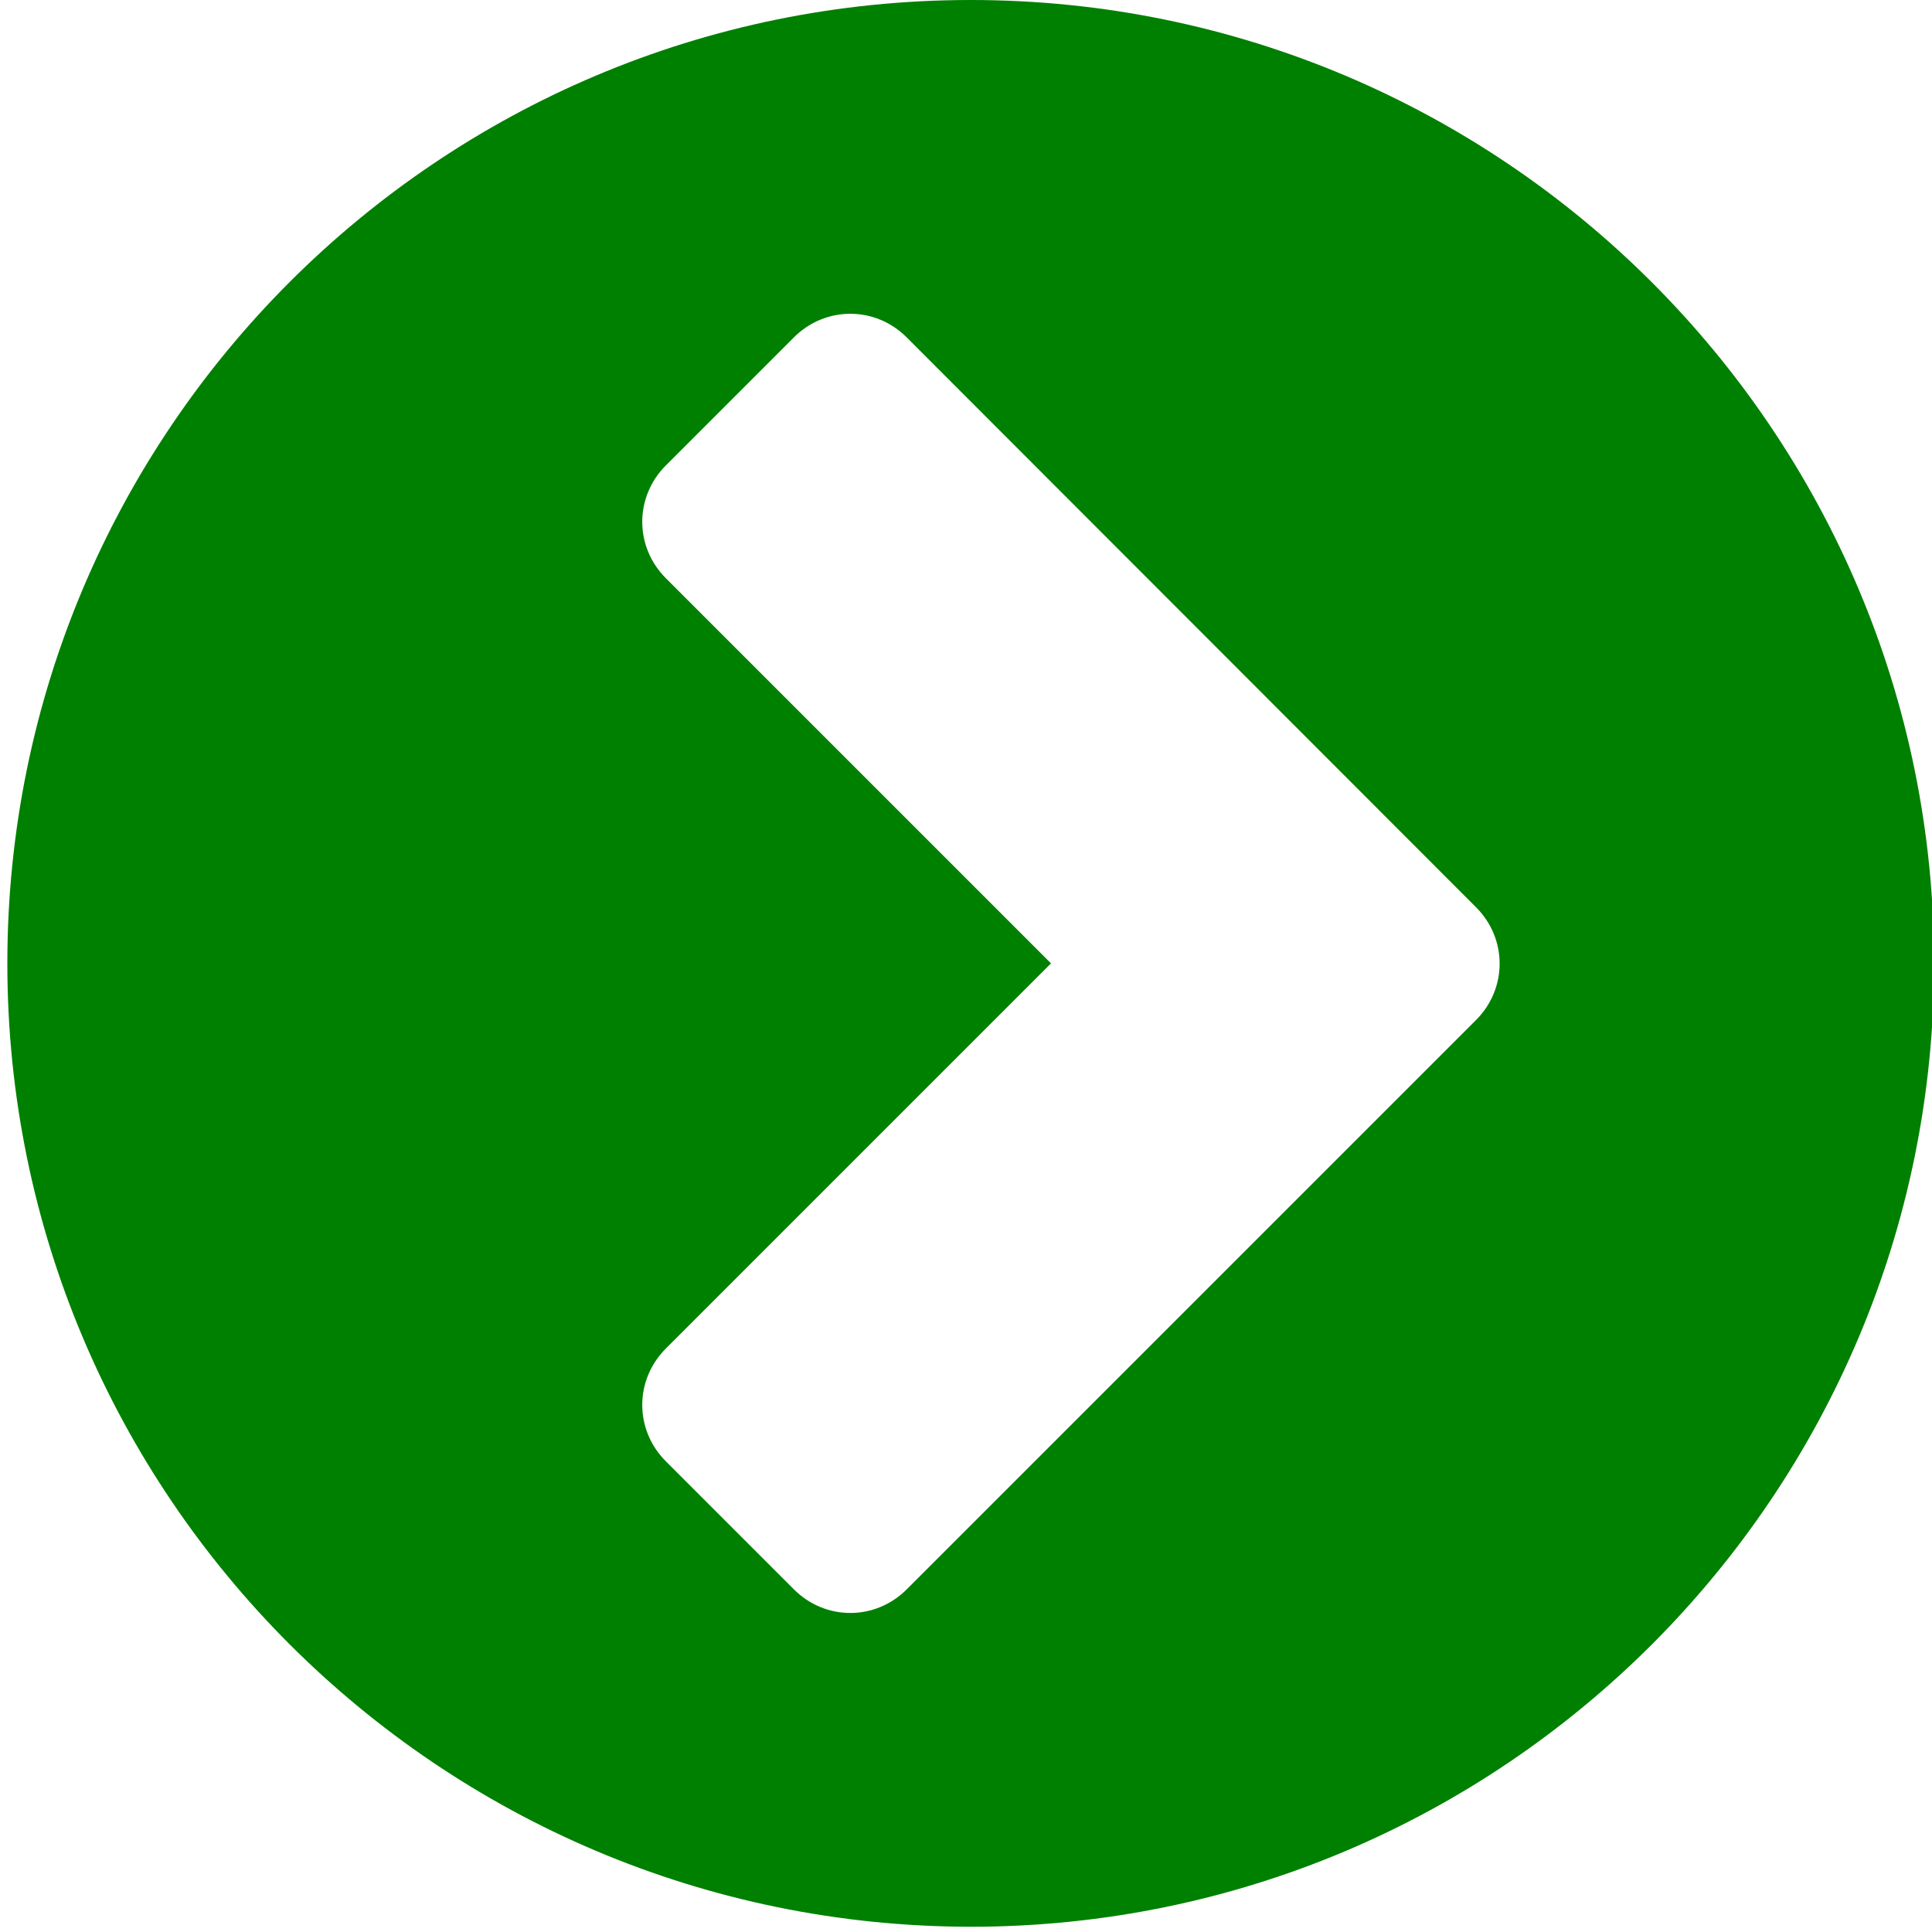 <?xml version="1.0" encoding="UTF-8"?>
<svg width="368" height="368" viewBox="0 0 368.2 368.2" xmlns="http://www.w3.org/2000/svg">
<path d="M1.4 183.6C1.4 82.2 83.6 0 185 0c101.3 0 183.6 82.2 183.6 183.6 0 101.3-82.2 183.6-183.6 183.6C83.6 367.1 1.4 284.9 1.4 183.6zM151.3 302.9c6 6 15.5 6 21.5 0l108.5-108.5c6-6 6-15.5 0-21.5L172.8 64.3c-6-6-15.5-6-21.5 0L126.9 88.7c-6 6-6 15.5 0 21.5l73.4 73.4 -73.4 73.4c-6 6-6 15.5 0 21.5L151.3 302.9z" fill="#008000"/>
</svg>

